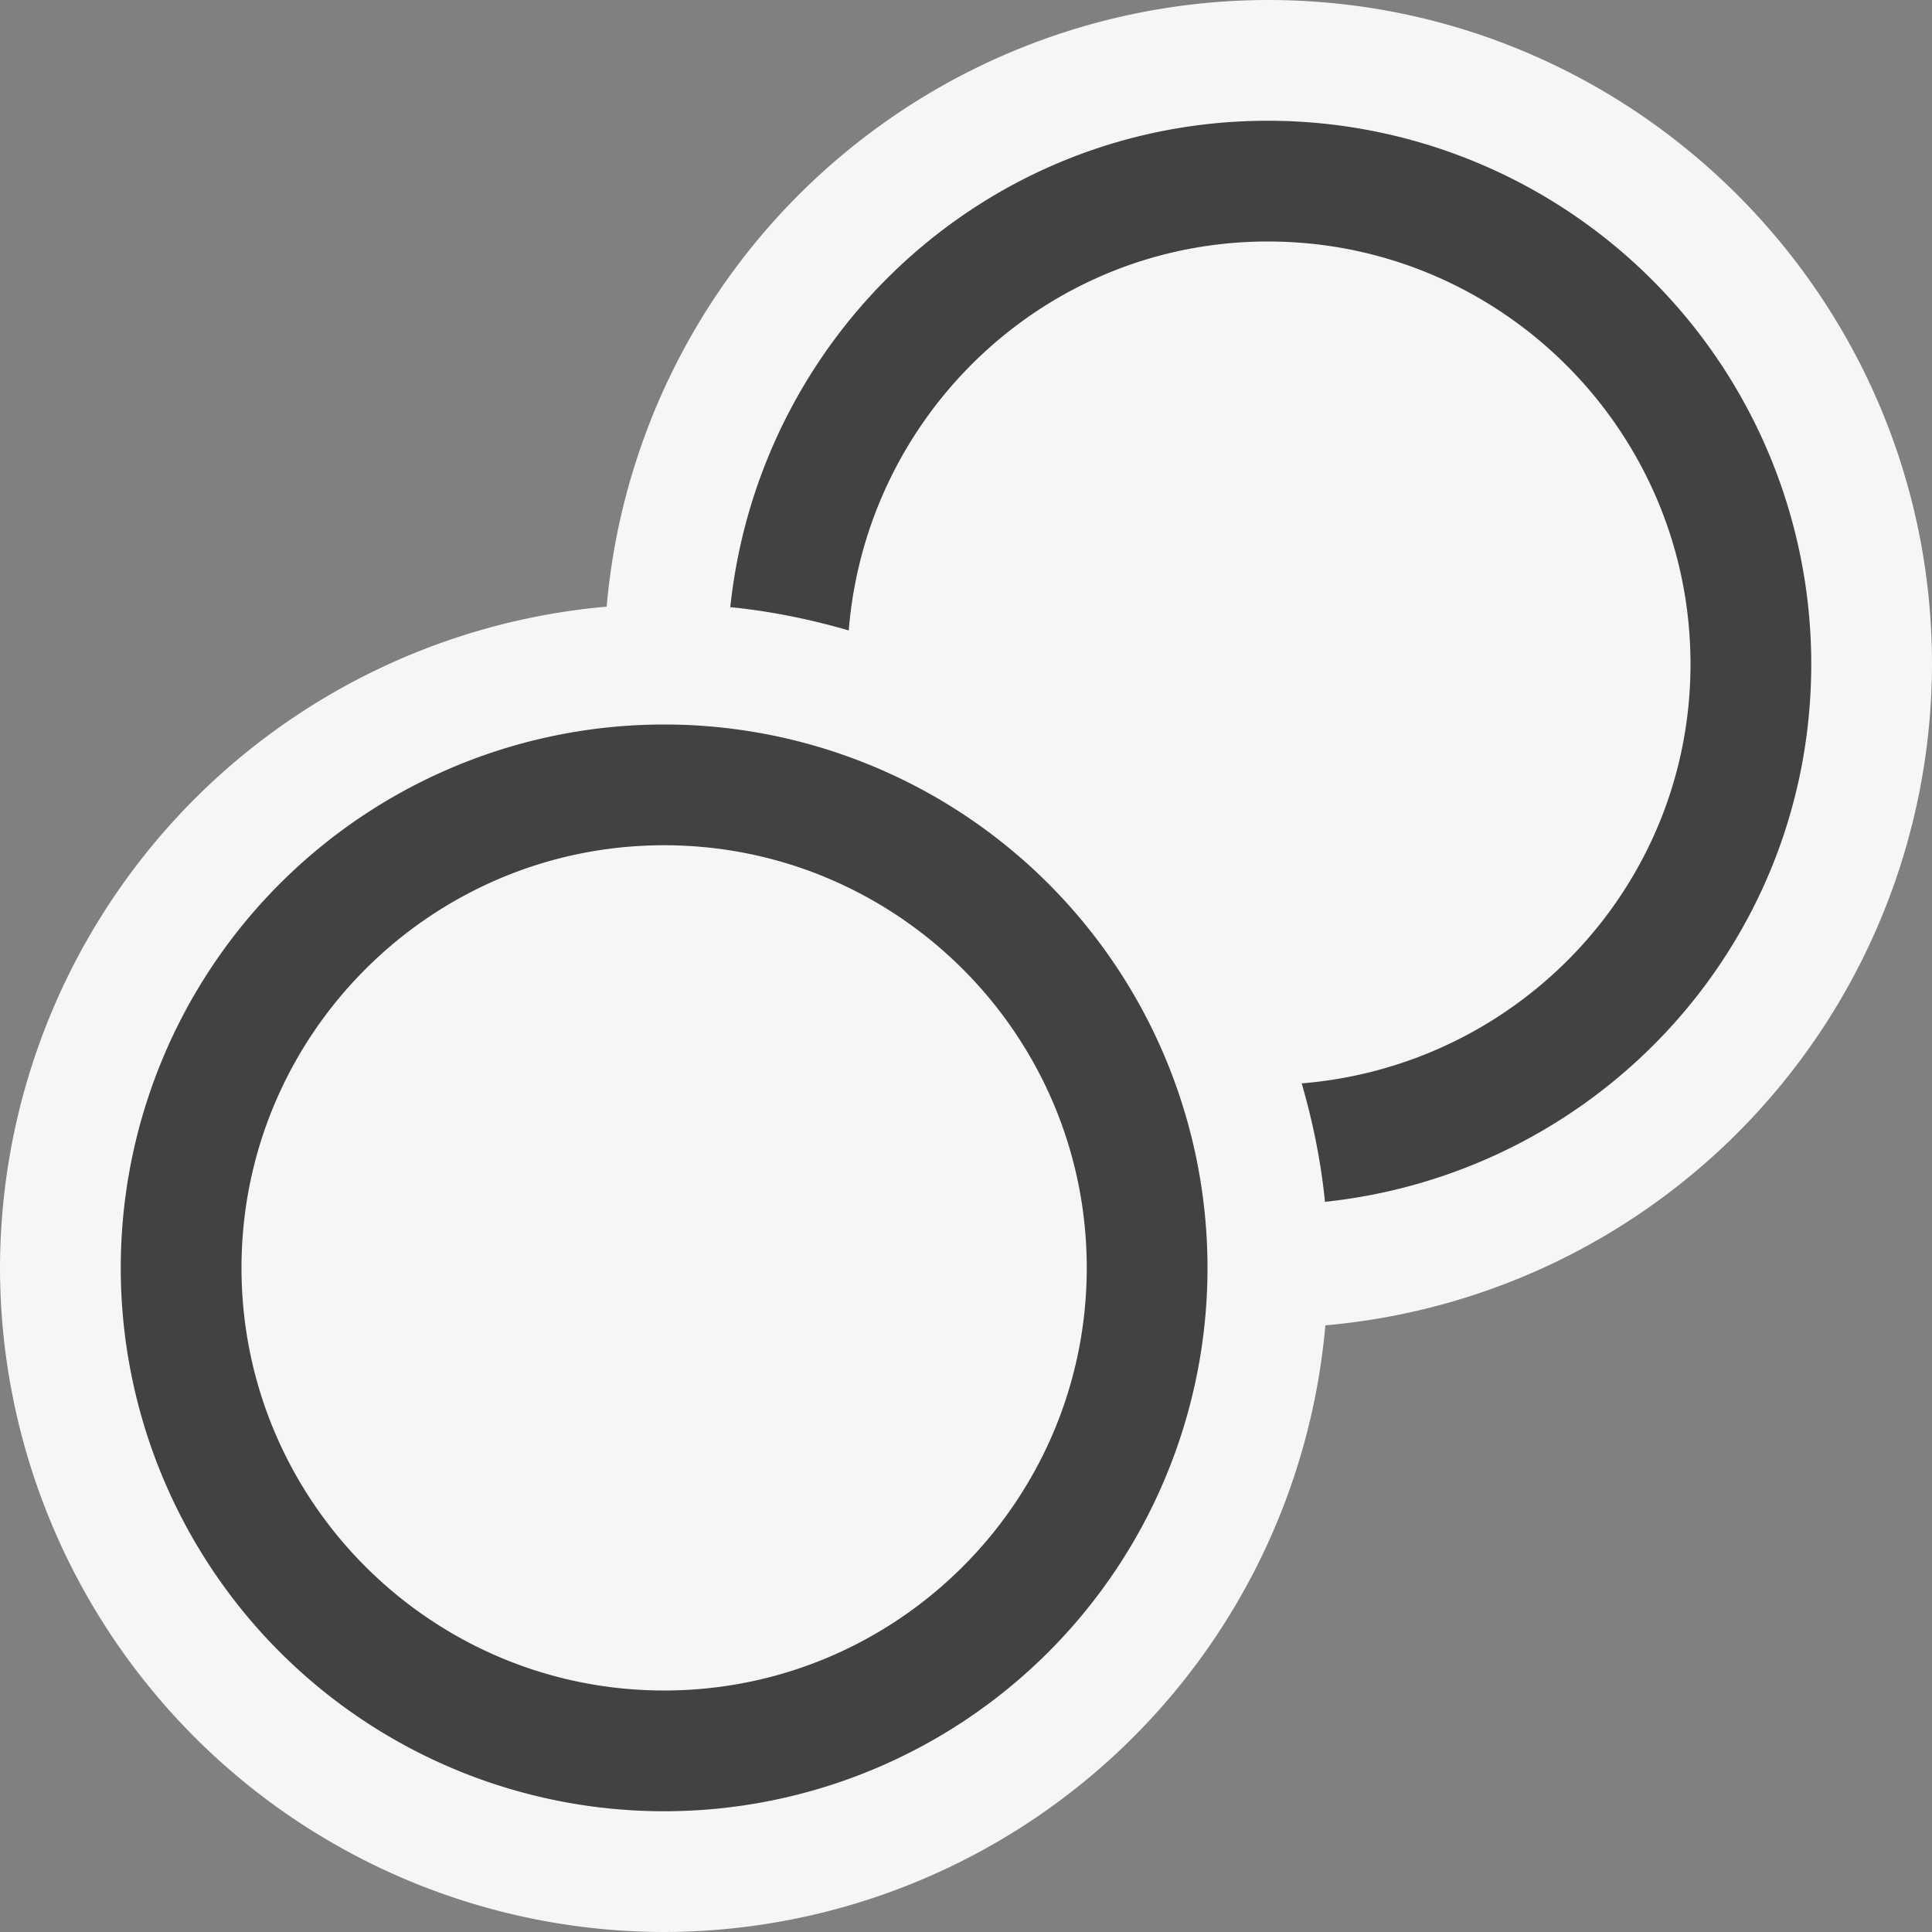 <svg xmlns="http://www.w3.org/2000/svg" viewBox="0 0 16 16"><rect x="0" y="0" width="16" height="16" fill="#808080" stroke="none"/><style>.icon-canvas-transparent{opacity:0;fill:#f6f6f6}.icon-vs-out{fill:#f6f6f6}.icon-vs-bg{fill:#424242}</style><path class="icon-canvas-transparent" d="M16 16H0V0h16v16z" id="canvas"/><path class="icon-vs-out" d="M10.976 10.976A5.506 5.506 0 0 1 5.5 16 5.506 5.506 0 0 1 0 10.5a5.506 5.506 0 0 1 5.024-5.476A5.506 5.506 0 0 1 10.5 0C13.532 0 16 2.467 16 5.5a5.506 5.506 0 0 1-5.024 5.476z" id="outline"/><g id="iconBg"><path class="icon-vs-bg" d="M5.5 6a4.5 4.5 0 1 0 0 9 4.5 4.5 0 0 0 0-9zm0 8C3.57 14 2 12.43 2 10.5S3.57 7 5.5 7 9 8.57 9 10.5 7.43 14 5.5 14z"/><path class="icon-vs-bg" d="M10.5 1C8.176 1 6.287 2.768 6.048 5.028c.337.034.664.101.981.193C7.174 3.423 8.666 2 10.5 2 12.43 2 14 3.57 14 5.5c0 1.834-1.423 3.326-3.22 3.472.092.317.159.643.193.981C13.233 9.713 15 7.824 15 5.5A4.5 4.5 0 0 0 10.5 1z"/></g></svg>